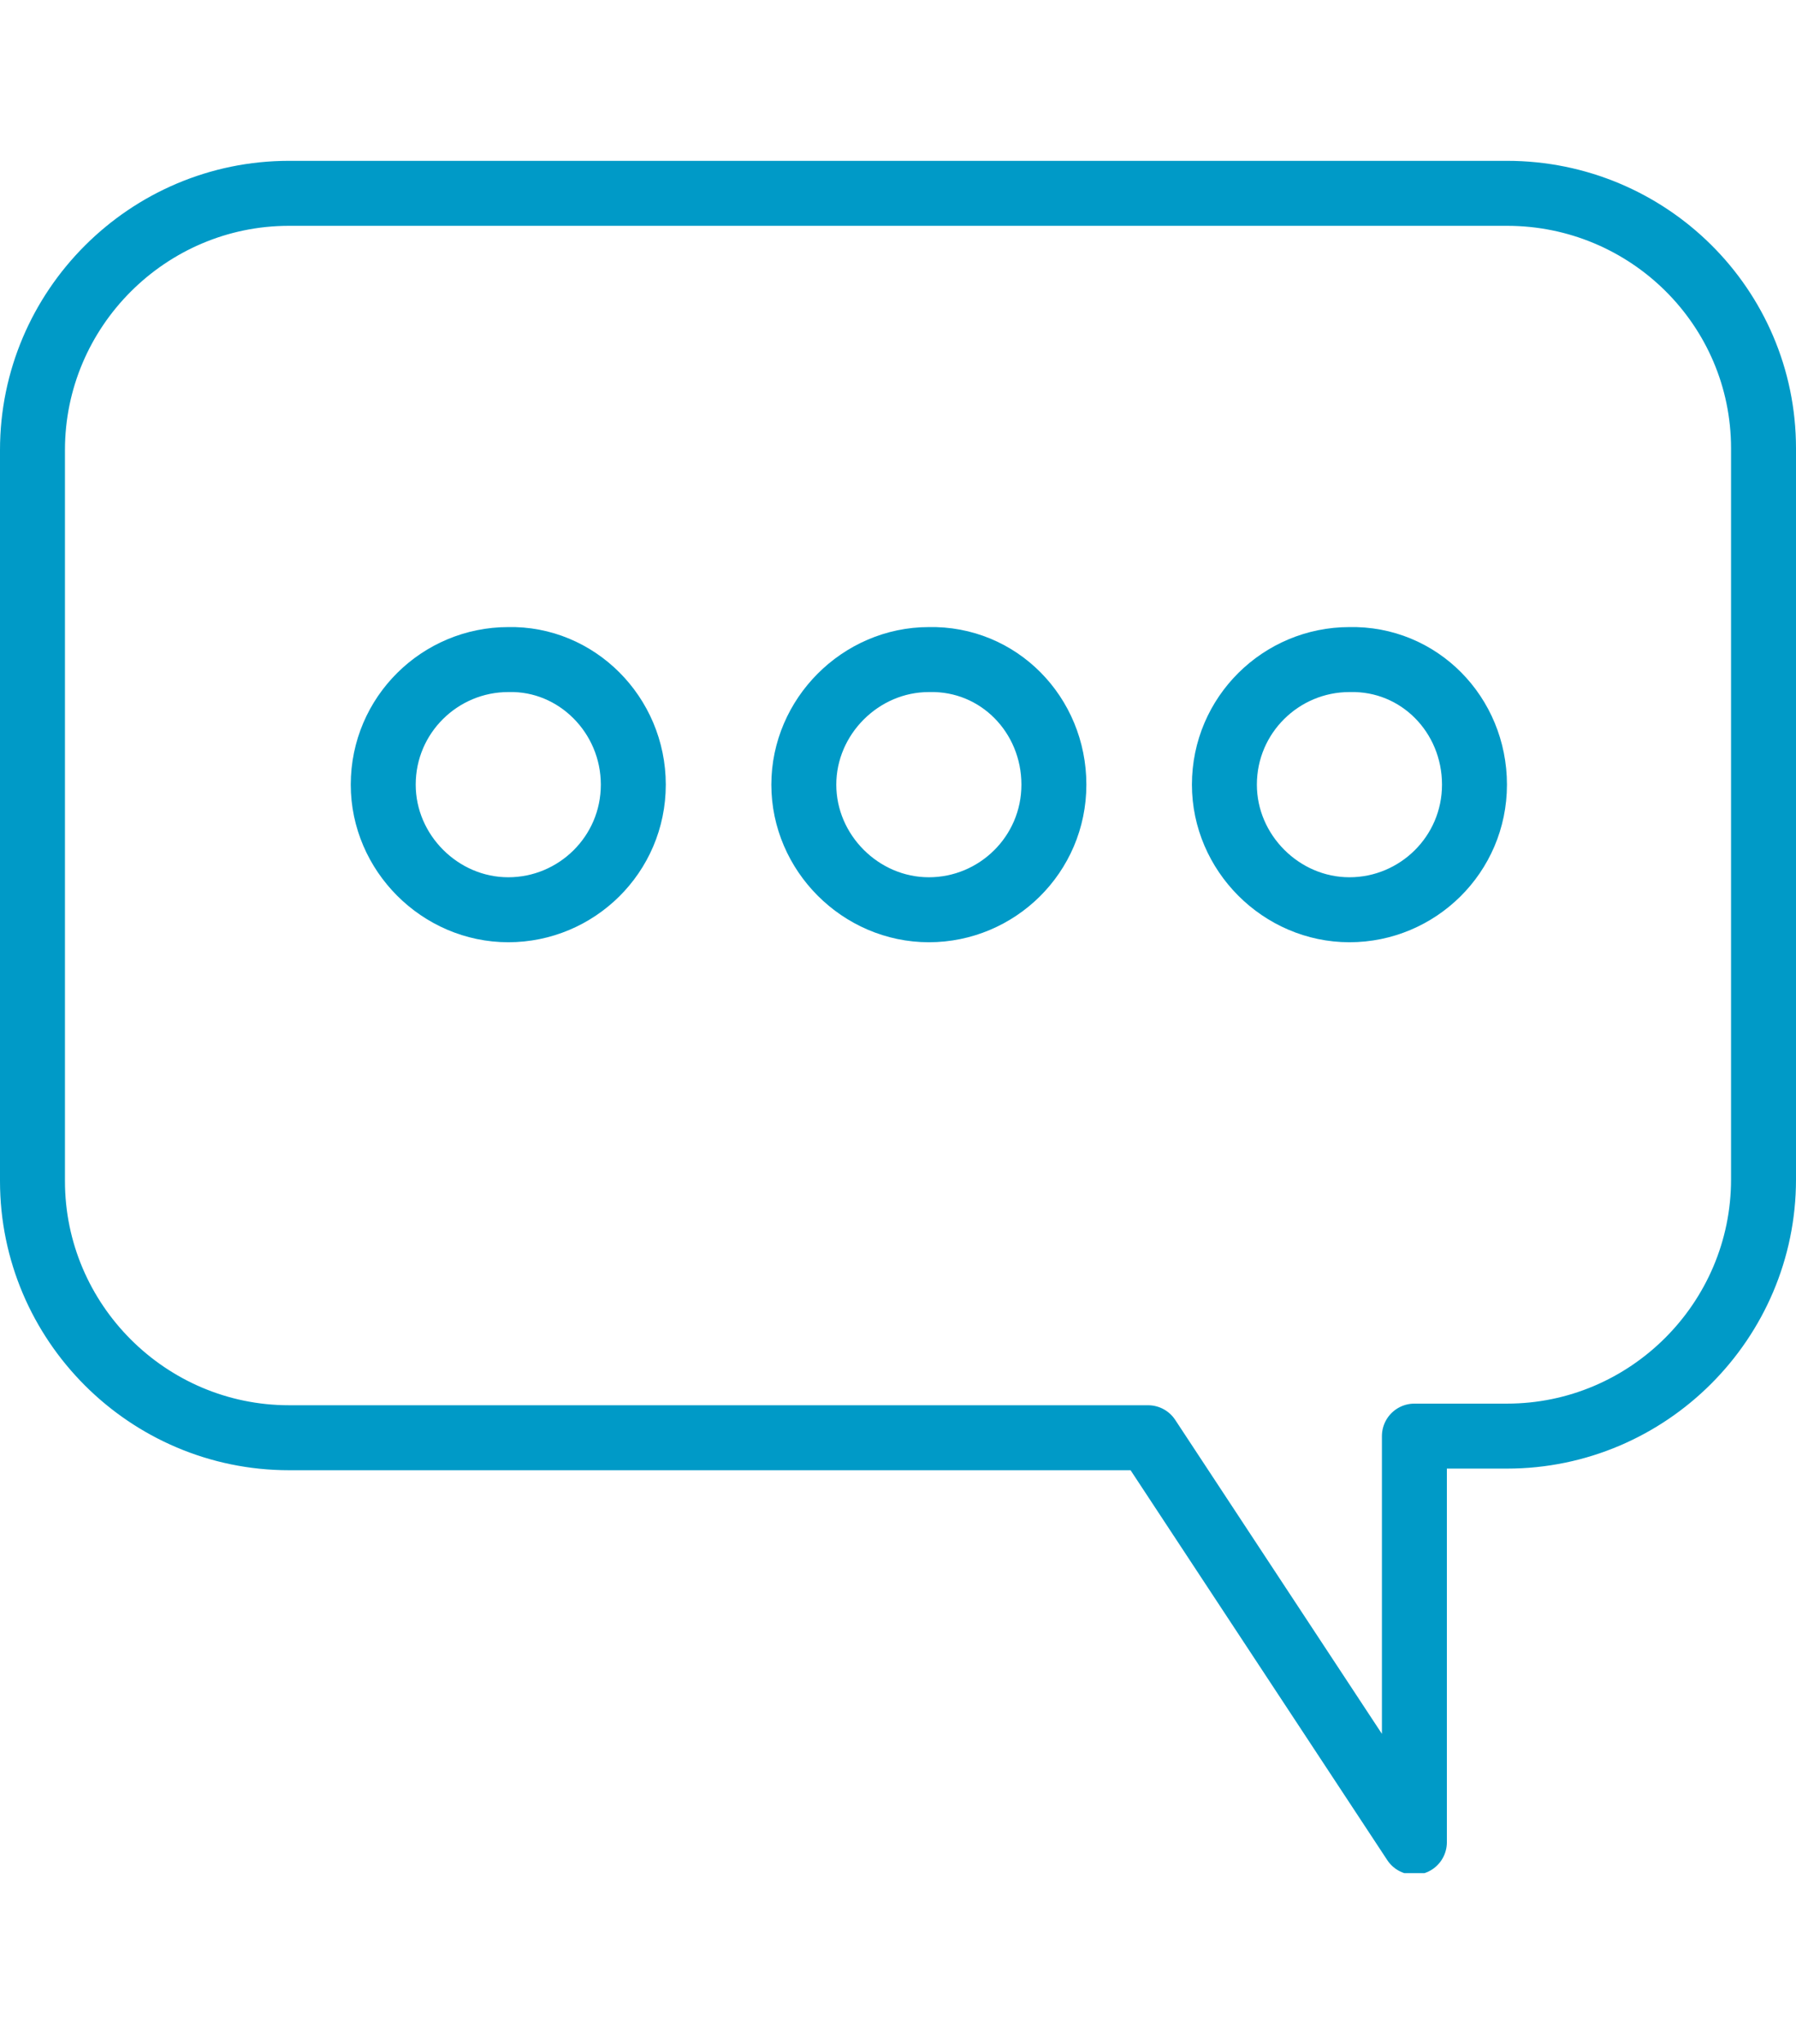 <?xml version="1.0" encoding="utf-8"?>
<!-- Generator: Adobe Illustrator 27.8.0, SVG Export Plug-In . SVG Version: 6.00 Build 0)  -->
<svg version="1.1" id="Layer_1" xmlns="http://www.w3.org/2000/svg" xmlns:xlink="http://www.w3.org/1999/xlink" x="0px" y="0px"
	 viewBox="0 0 110.6 125.8" style="enable-background:new 0 0 110.6 125.8;" xml:space="preserve">
<style type="text/css">
	.st0{clip-path:url(#SVGID_00000036967146947450733820000003890693462128290716_);}
	.st1{fill:none;stroke:#009AC7;stroke-width:4;stroke-linecap:round;stroke-linejoin:round;}
</style>
<g>
	<g>
		<defs>
			<rect id="SVGID_1_" y="9.9" width="110.6" height="105.4"/>
		</defs>
		<clipPath id="SVGID_00000092449510951876610950000016047999095801819008_">
			<use xlink:href="#SVGID_1_"  style="overflow:visible;"/>
		</clipPath>
		<g id="Group_172" style="clip-path:url(#SVGID_00000092449510951876610950000016047999095801819008_);">
			<path id="Path_849" class="st1" d="M92.8,11.9h-75C9.1,11.9,2,19,2,27.7v45c0,8.7,7.1,15.8,15.8,15.8l0,0h52.9l16.4,24.9v-25h5.7
				c8.7,0,15.8-7.1,15.8-15.8l0,0v-45C108.6,18.9,101.5,11.9,92.8,11.9z"/>
			<path id="Path_850" class="st1" d="M39,48.3c0,4.3-3.5,7.7-7.7,7.7s-7.7-3.5-7.7-7.7c0-4.3,3.5-7.7,7.7-7.7
				C35.5,40.5,39,44,39,48.3z"/>
			<path id="Path_851" class="st1" d="M64.9,48.3c0,4.3-3.5,7.7-7.7,7.7s-7.7-3.5-7.7-7.7s3.5-7.7,7.7-7.7l0,0
				C61.5,40.5,64.9,44,64.9,48.3z"/>
			<path id="Path_852" class="st1" d="M90.8,48.3c0,4.3-3.5,7.7-7.7,7.7s-7.7-3.5-7.7-7.7c0-4.3,3.5-7.7,7.7-7.7
				C87.4,40.5,90.8,44,90.8,48.3z"/>
		</g>
	</g>
</g>
</svg>
